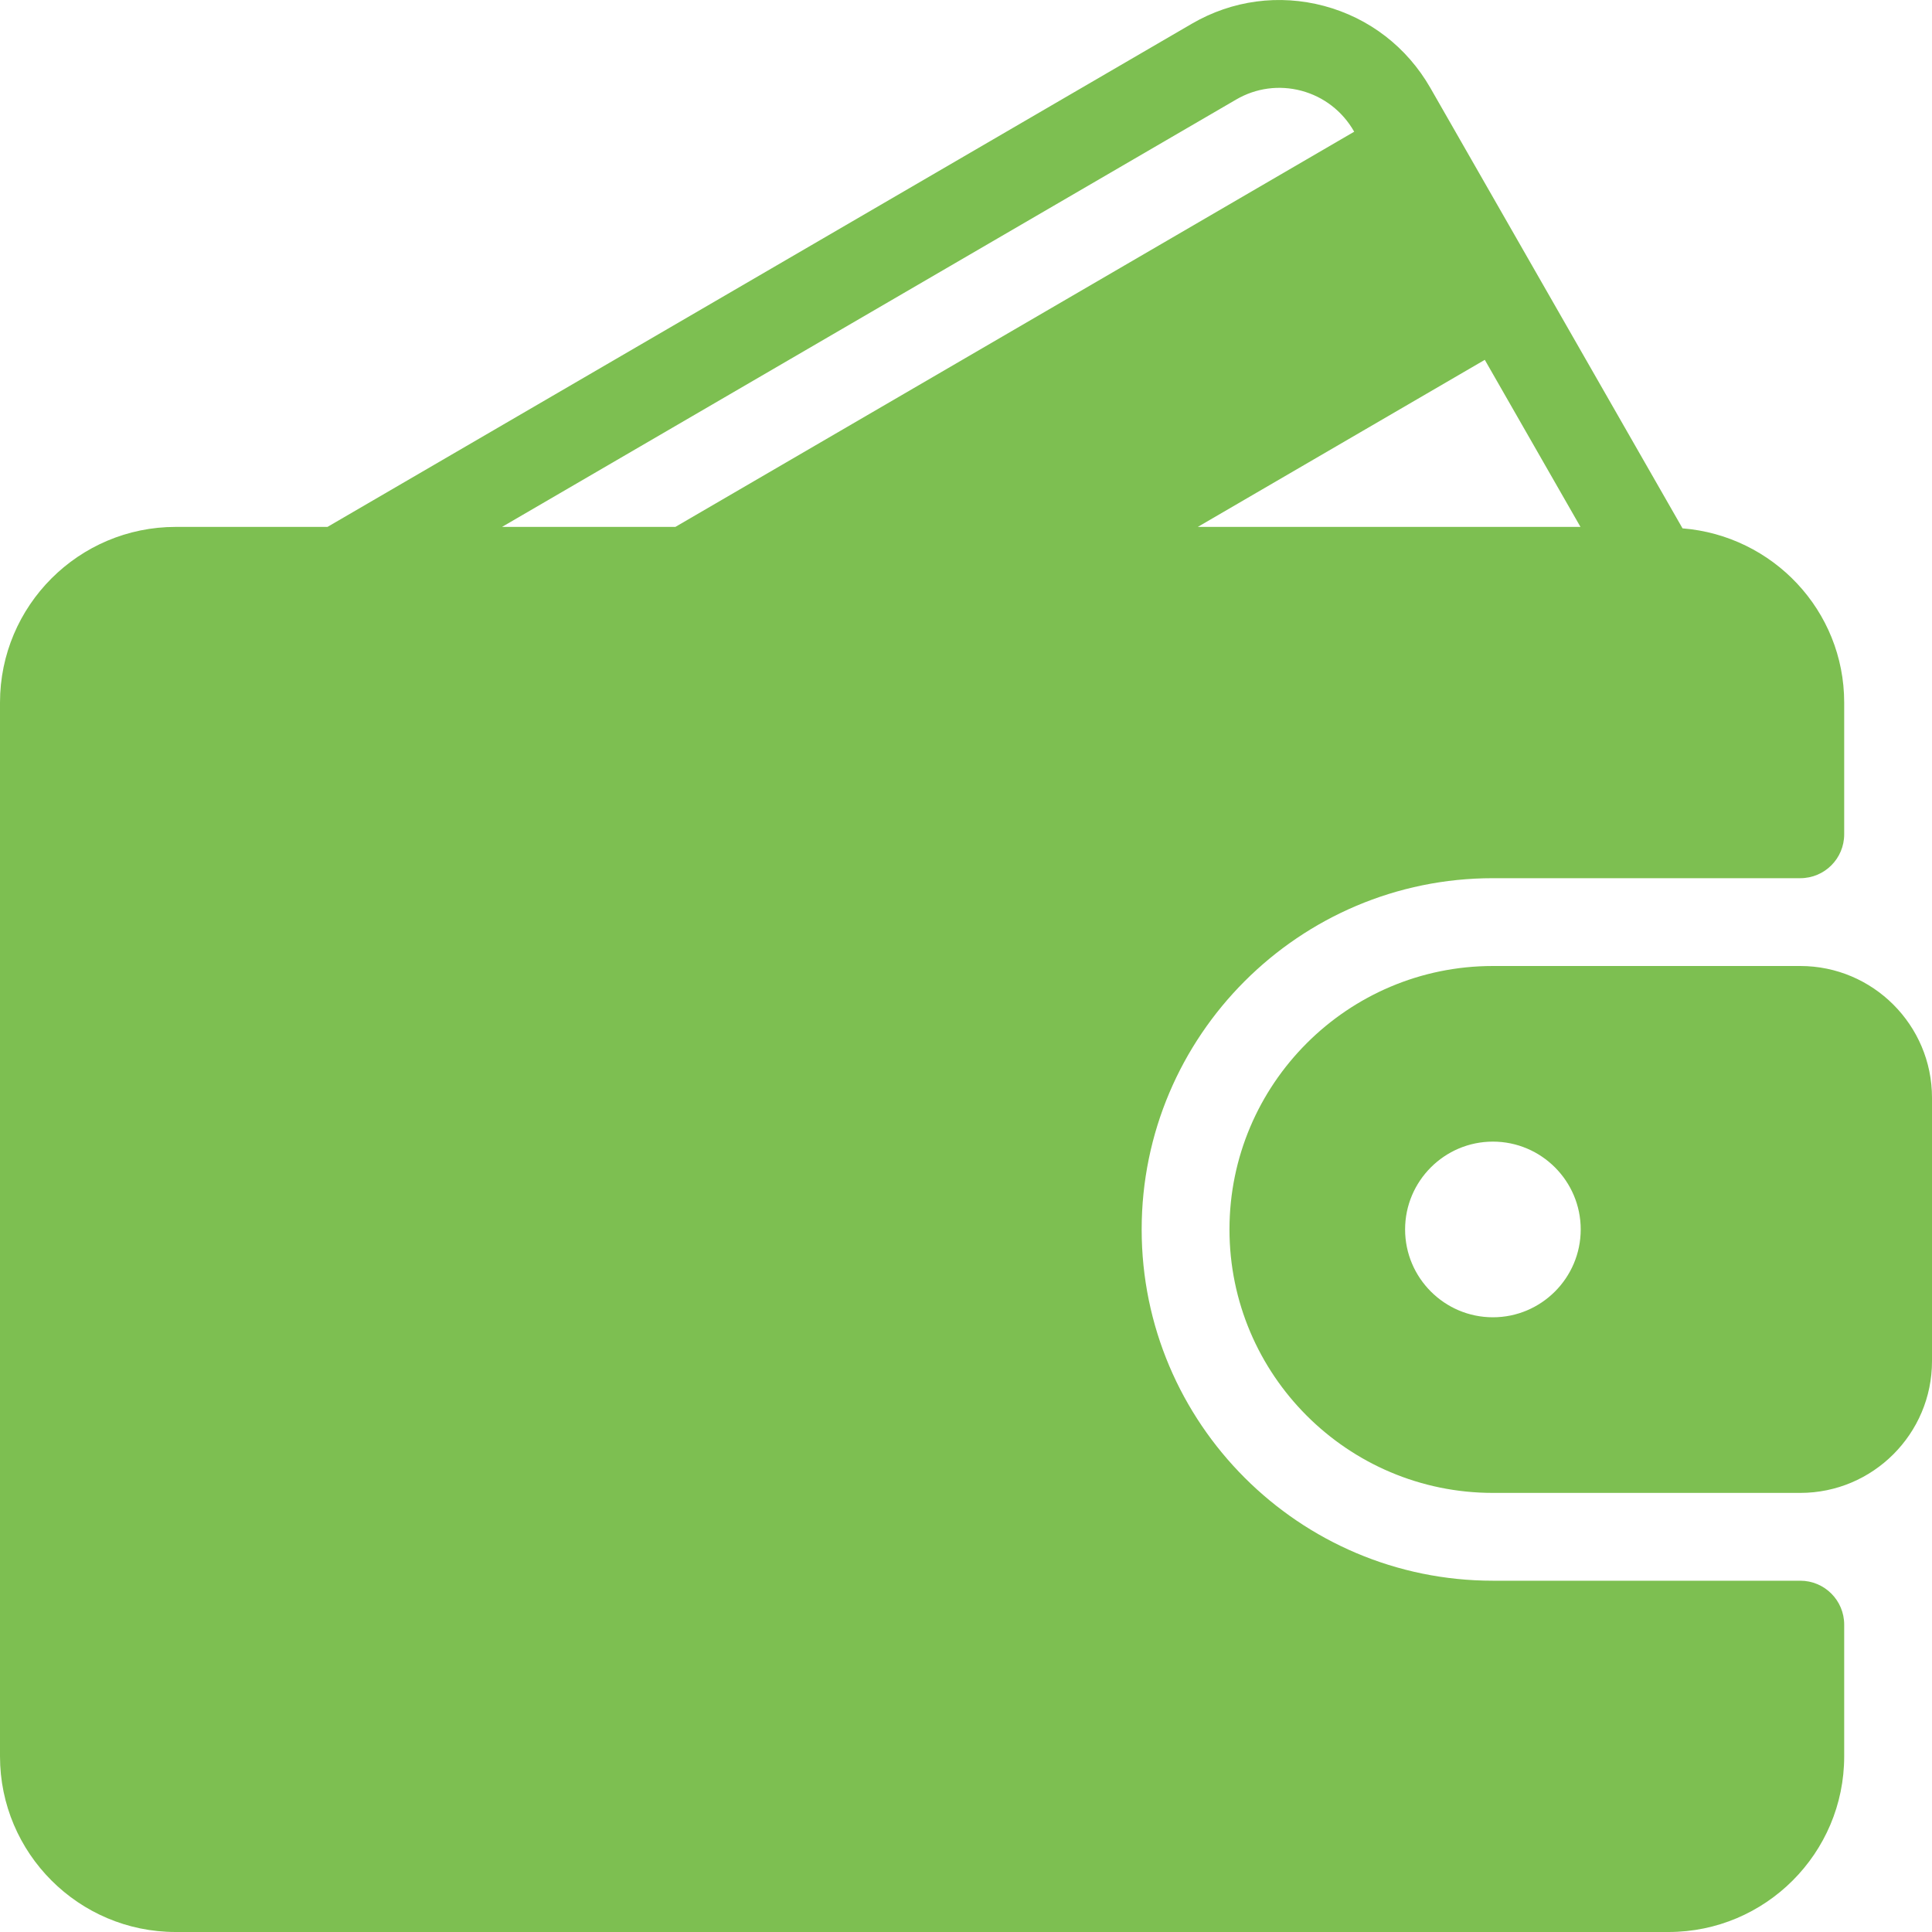 <svg width="40" height="40" viewBox="0 0 40 40" fill="none" xmlns="http://www.w3.org/2000/svg">
<path d="M37.273 32.727H30.909C26.899 32.727 23.637 29.465 23.637 25.455C23.637 21.445 26.899 18.182 30.909 18.182H37.273C37.775 18.182 38.182 17.776 38.182 17.273V14.546C38.182 12.639 36.703 11.089 34.835 10.939L29.614 1.82C29.13 0.976 28.349 0.373 27.414 0.123C26.484 -0.125 25.511 0.005 24.678 0.49L6.78 10.909H3.637C1.631 10.909 0 12.54 0 14.546V36.364C0 38.369 1.631 40 3.637 40H34.545C36.551 40 38.182 38.369 38.182 36.364V33.636C38.182 33.134 37.775 32.727 37.273 32.727ZM30.741 7.45L32.722 10.909H24.799L30.741 7.45ZM10.394 10.909L25.593 2.061C26.004 1.821 26.484 1.757 26.944 1.879C27.408 2.003 27.795 2.303 28.035 2.723L28.037 2.727L13.983 10.909H10.394Z" fill="#7DBF51"/>
<path d="M37.273 20H30.909C27.901 20 25.455 22.447 25.455 25.454C25.455 28.462 27.901 30.909 30.909 30.909H37.273C38.776 30.909 40 29.686 40 28.182V22.727C40 21.223 38.776 20 37.273 20ZM30.909 27.273C29.907 27.273 29.091 26.457 29.091 25.454C29.091 24.452 29.907 23.636 30.909 23.636C31.911 23.636 32.727 24.452 32.727 25.454C32.727 26.457 31.911 27.273 30.909 27.273Z" fill="#7DBF51"/>
</svg>
